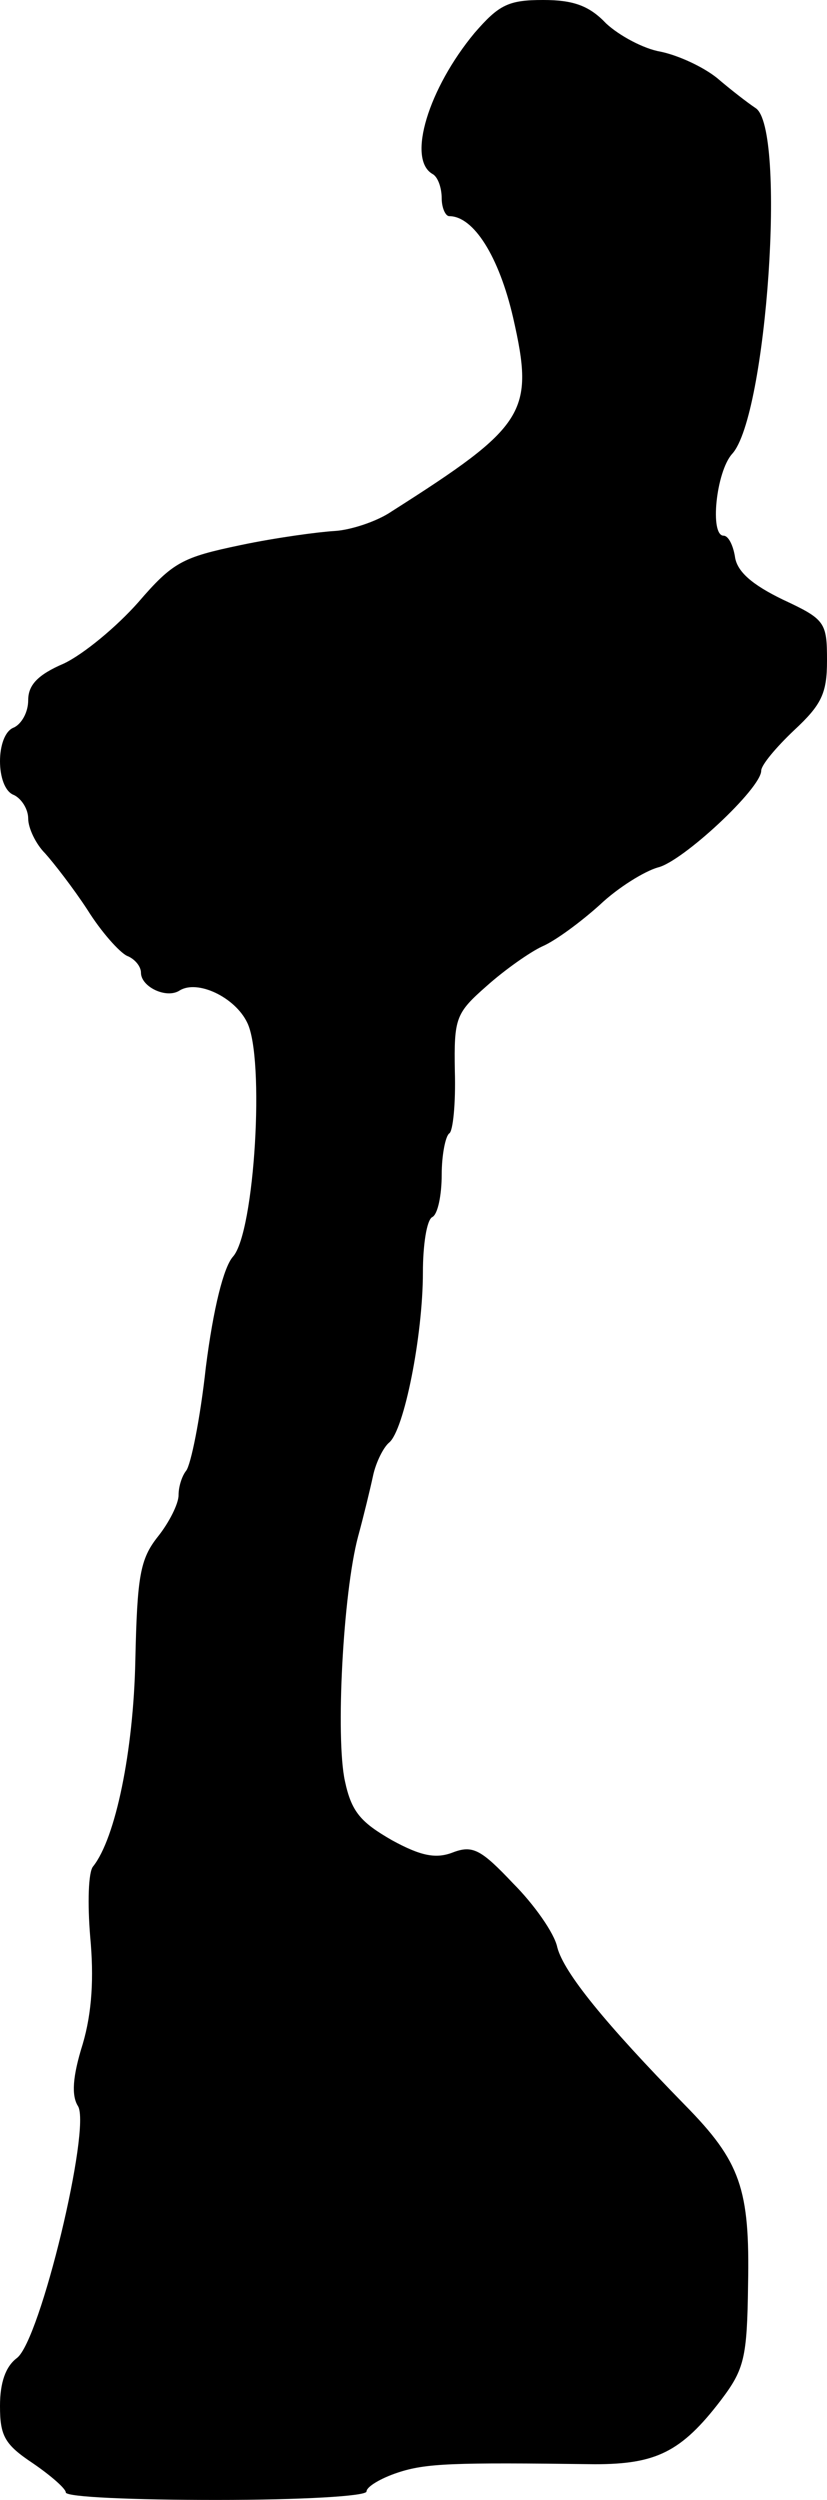 <?xml version="1.0" standalone="no"?>
<!DOCTYPE svg PUBLIC "-//W3C//DTD SVG 20010904//EN"
 "http://www.w3.org/TR/2001/REC-SVG-20010904/DTD/svg10.dtd">
<svg version="1.0" xmlns="http://www.w3.org/2000/svg"
 width="88pt" height="266pt" viewBox="0 0 88 266"
 preserveAspectRatio="xMidYMid meet">
<g transform="translate(0,266) scale(0.1,-0.1)"
fill="#000000" stroke="none">
<path d="M505 2625 c-49 -59 -72 -134 -45 -150 6 -3 10 -15 10 -26 0 -10 4
-19 8 -19 26 0 53 -43 68 -108 23 -101 14 -115 -129 -206 -16 -11 -44 -20 -61
-21 -17 -1 -62 -7 -100 -15 -62 -13 -72 -18 -109 -61 -23 -26 -58 -55 -79 -65
-28 -12 -38 -23 -38 -39 0 -13 -7 -25 -15 -29 -20 -7 -20 -65 0 -72 8 -4 15
-15 15 -25 0 -10 8 -27 18 -37 9 -10 30 -37 45 -60 15 -24 34 -45 42 -49 8 -3
15 -11 15 -18 0 -15 27 -28 41 -19 19 12 59 -7 72 -34 19 -38 8 -223 -15 -249
-10 -11 -21 -55 -29 -118 -6 -55 -16 -104 -21 -110 -4 -5 -8 -16 -8 -26 0 -9
-10 -29 -22 -44 -19 -24 -22 -42 -24 -132 -2 -96 -21 -189 -45 -219 -5 -6 -6
-39 -3 -75 4 -43 2 -80 -8 -114 -11 -35 -12 -55 -5 -66 14 -23 -40 -249 -65
-268 -12 -9 -18 -26 -18 -51 0 -32 5 -41 35 -61 19 -13 35 -27 35 -31 0 -5 72
-8 160 -8 91 0 160 4 160 9 0 5 15 14 33 20 30 10 58 11 210 9 65 0 92 13 134
68 25 33 28 45 29 123 2 102 -8 131 -67 191 -85 87 -129 141 -136 168 -3 15
-25 46 -47 68 -34 36 -43 41 -64 33 -18 -7 -34 -4 -65 13 -33 19 -43 30 -50
63 -10 46 -2 200 14 260 6 22 13 51 16 65 3 14 11 30 17 35 16 13 36 114 36
181 0 29 4 56 10 59 6 3 10 24 10 45 0 21 4 41 8 44 4 2 7 32 6 66 -1 57 1 62
34 91 19 17 46 36 59 42 14 6 41 26 61 44 20 19 48 36 62 40 26 6 110 84 110
103 0 6 16 25 35 43 29 27 35 39 35 74 0 41 -2 44 -47 65 -33 16 -49 30 -51
46 -2 12 -7 22 -12 22 -15 0 -8 68 9 87 37 40 58 347 25 368 -9 6 -27 20 -41
32 -15 12 -41 24 -60 28 -18 3 -44 17 -58 30 -18 19 -35 25 -67 25 -37 0 -47
-5 -73 -35z"/>
</g>
</svg>
